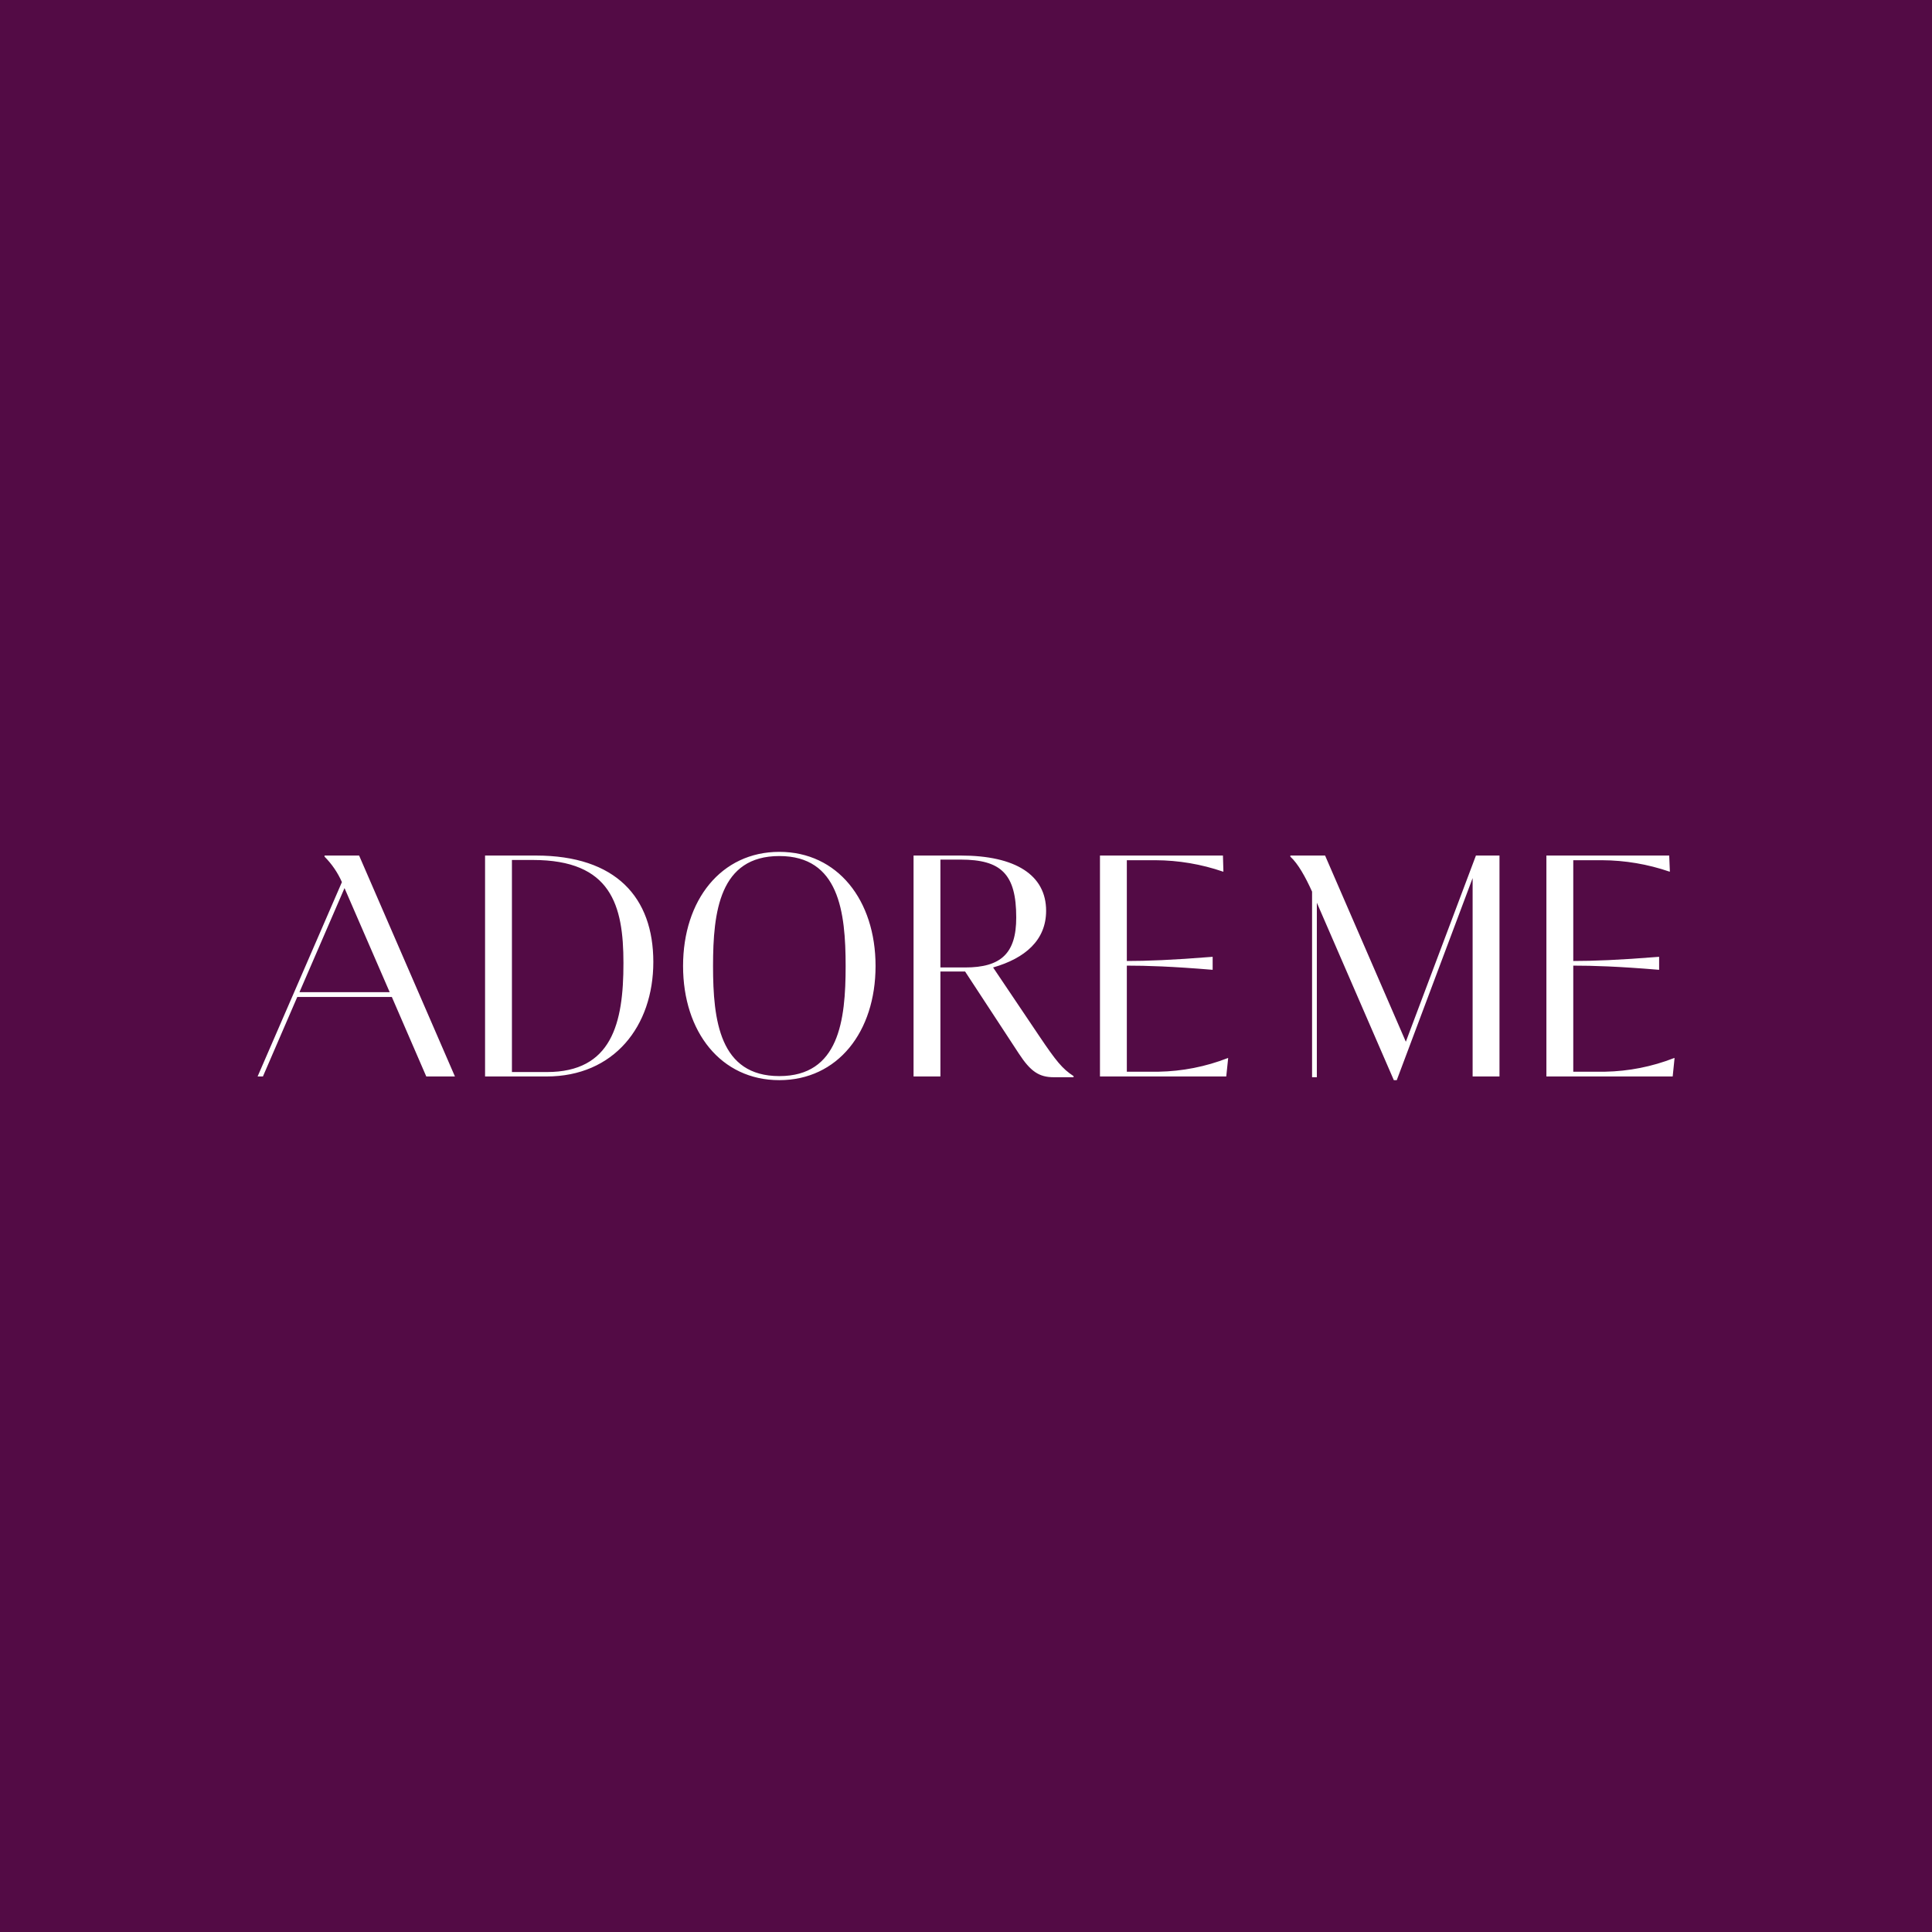<svg width="150" height="150" viewBox="0 0 150 150" fill="none" xmlns="http://www.w3.org/2000/svg">
<rect width="150" height="150" fill="#530B45"/>
<g clip-path="url(#clip0_588_20509)">
<path d="M25.198 66.424V66.511C25.765 67.081 26.222 67.751 26.546 68.487L20 83.577H20.413L23.08 77.404H30.422L33.096 83.577H35.321L27.881 66.424H25.198ZM23.249 77.034L26.748 68.951L30.256 77.034H23.249ZM41.604 66.424H37.66V83.577H42.433C47.666 83.577 50.724 79.679 50.724 74.685C50.724 69.692 47.839 66.424 41.604 66.424ZM42.462 83.233H39.746V66.768H41.37C47.459 66.768 48.404 70.283 48.404 74.773C48.41 79.458 47.494 83.233 42.462 83.233ZM60.506 66.138C55.99 66.138 53.033 69.883 53.033 75C53.033 80.117 55.977 83.863 60.506 83.863C65.034 83.863 67.978 80.117 67.978 75C67.978 69.883 65.025 66.138 60.506 66.138ZM60.506 83.548C55.876 83.548 55.36 79.23 55.36 75C55.36 70.77 55.876 66.463 60.506 66.463C65.135 66.463 65.655 70.78 65.655 75.01C65.655 79.24 65.138 83.548 60.506 83.548ZM129.971 82.148C128.261 82.816 126.446 83.174 124.61 83.207H122.148V74.971C123.694 74.971 125.611 75.03 128.814 75.296V74.286C125.611 74.542 123.694 74.611 122.148 74.611V66.787H124.38C126.163 66.795 127.933 67.094 129.62 67.674H129.649L129.597 66.424H120.062V83.577H129.867L130.013 82.148H129.971ZM89.946 83.207H87.487V74.971C89.03 74.971 90.95 75.03 94.15 75.296V74.286C90.95 74.542 89.03 74.611 87.487 74.611V66.787H89.719C91.501 66.795 93.27 67.094 94.956 67.674H94.985L94.949 66.424H85.401V83.577H95.206L95.355 82.148H95.326C93.61 82.817 91.788 83.176 89.946 83.207ZM109.149 80.881L102.879 66.424H100.183V66.511C100.781 67.054 101.356 68.087 101.869 69.227V83.636H102.239V70.085L108.217 83.863H108.444L114.334 68.175V83.577H116.42V66.424H114.591L109.149 80.881ZM80.661 80.4L77.104 75.114C79.589 74.399 81.22 72.999 81.22 70.712C81.22 67.938 78.848 66.424 74.586 66.424H70.928V83.577H73.013V75.429H74.93L79.105 81.803C80.014 83.194 80.677 83.636 81.821 83.636H83.351V83.548C82.477 82.976 82.006 82.398 80.661 80.4ZM74.93 75.114H73.013V66.739H74.579C77.724 66.739 78.9 67.853 78.9 71.225C78.907 74.029 77.705 75.114 74.93 75.114Z" fill="white"/>
</g>
<defs>
<clipPath id="clip0_588_20509">
<rect width="110" height="17.725" fill="white" transform="translate(20 66.138)"/>
</clipPath>
</defs>
</svg>

